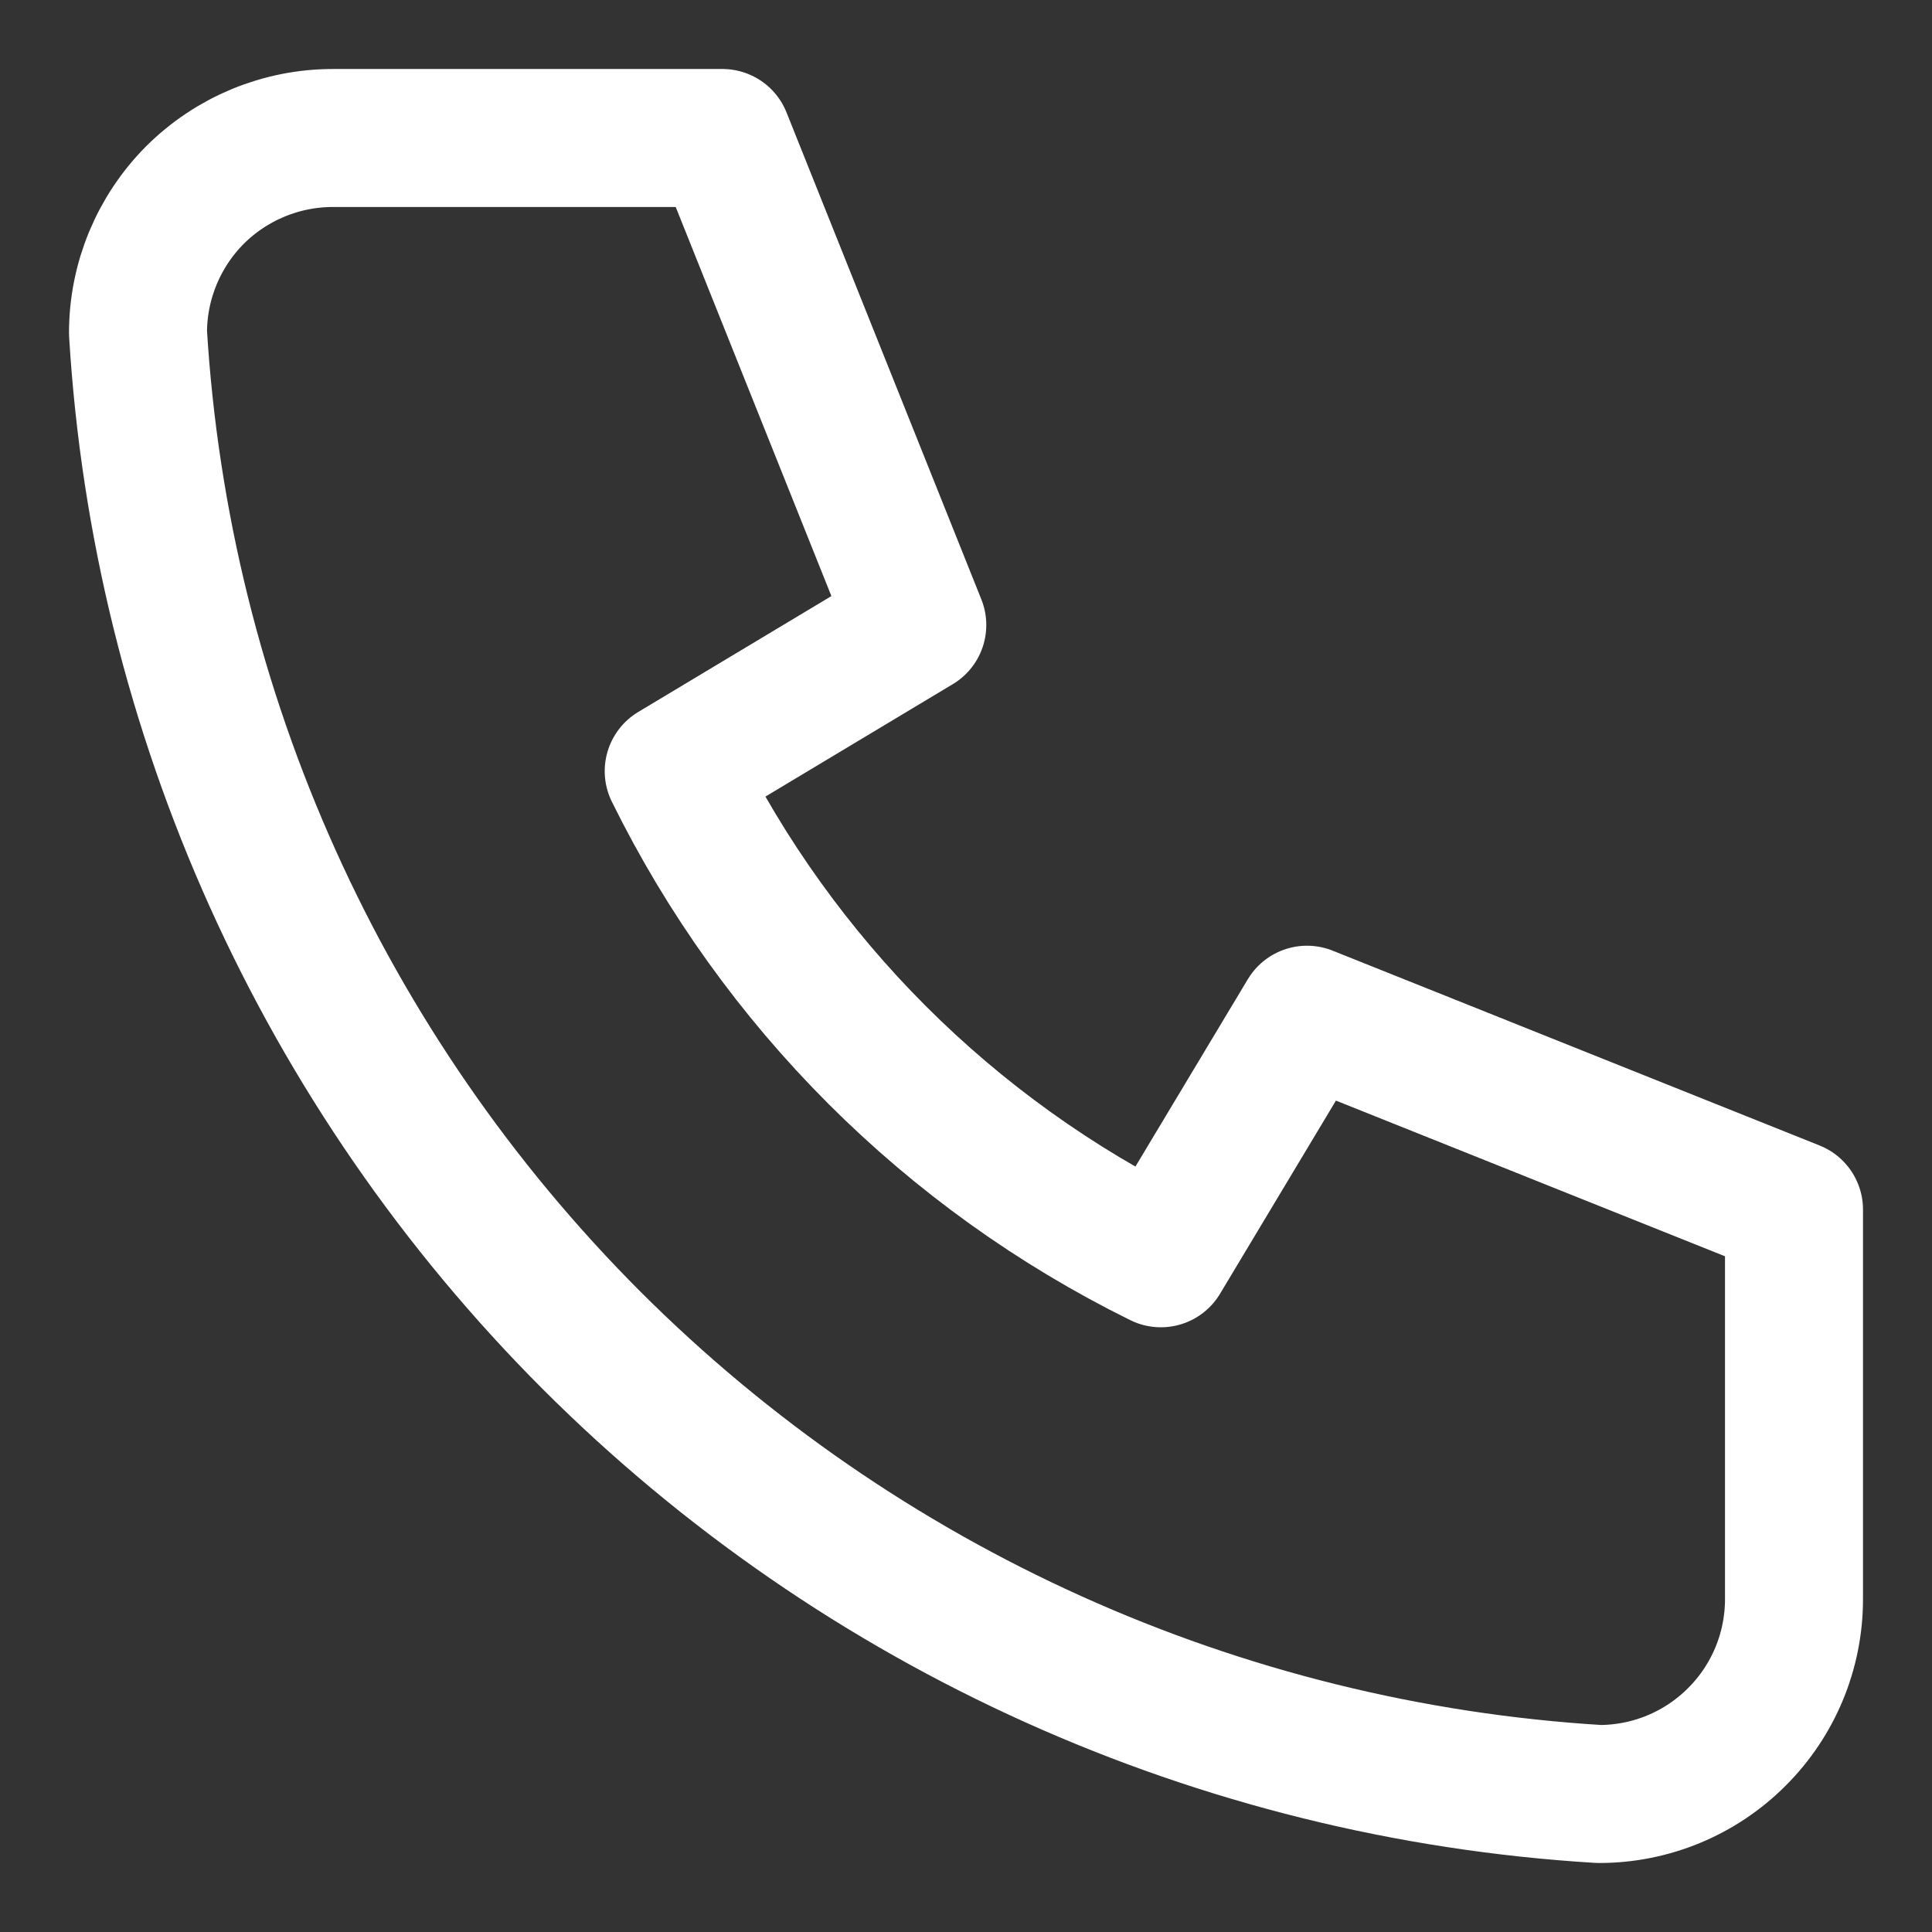 <svg xmlns="http://www.w3.org/2000/svg" width="14" height="14" viewBox="0 0 14 14" fill="none"><rect x="0" y="0" width="14" height="14" fill="#333333" stroke="none"/><path d="M2.412 1H5.235L6.647 4.529L4.882 5.588C5.638 7.121 6.879 8.362 8.412 9.118L9.471 7.353L13 8.765V11.588C13 11.963 12.851 12.322 12.586 12.586C12.322 12.851 11.963 13 11.588 13C8.835 12.833 6.238 11.663 4.287 9.713C2.337 7.762 1.167 5.165 1 2.412C1 2.037 1.149 1.678 1.413 1.413C1.678 1.149 2.037 1 2.412 1Z" stroke="white" stroke-linecap="round" stroke-linejoin="round"/></svg>